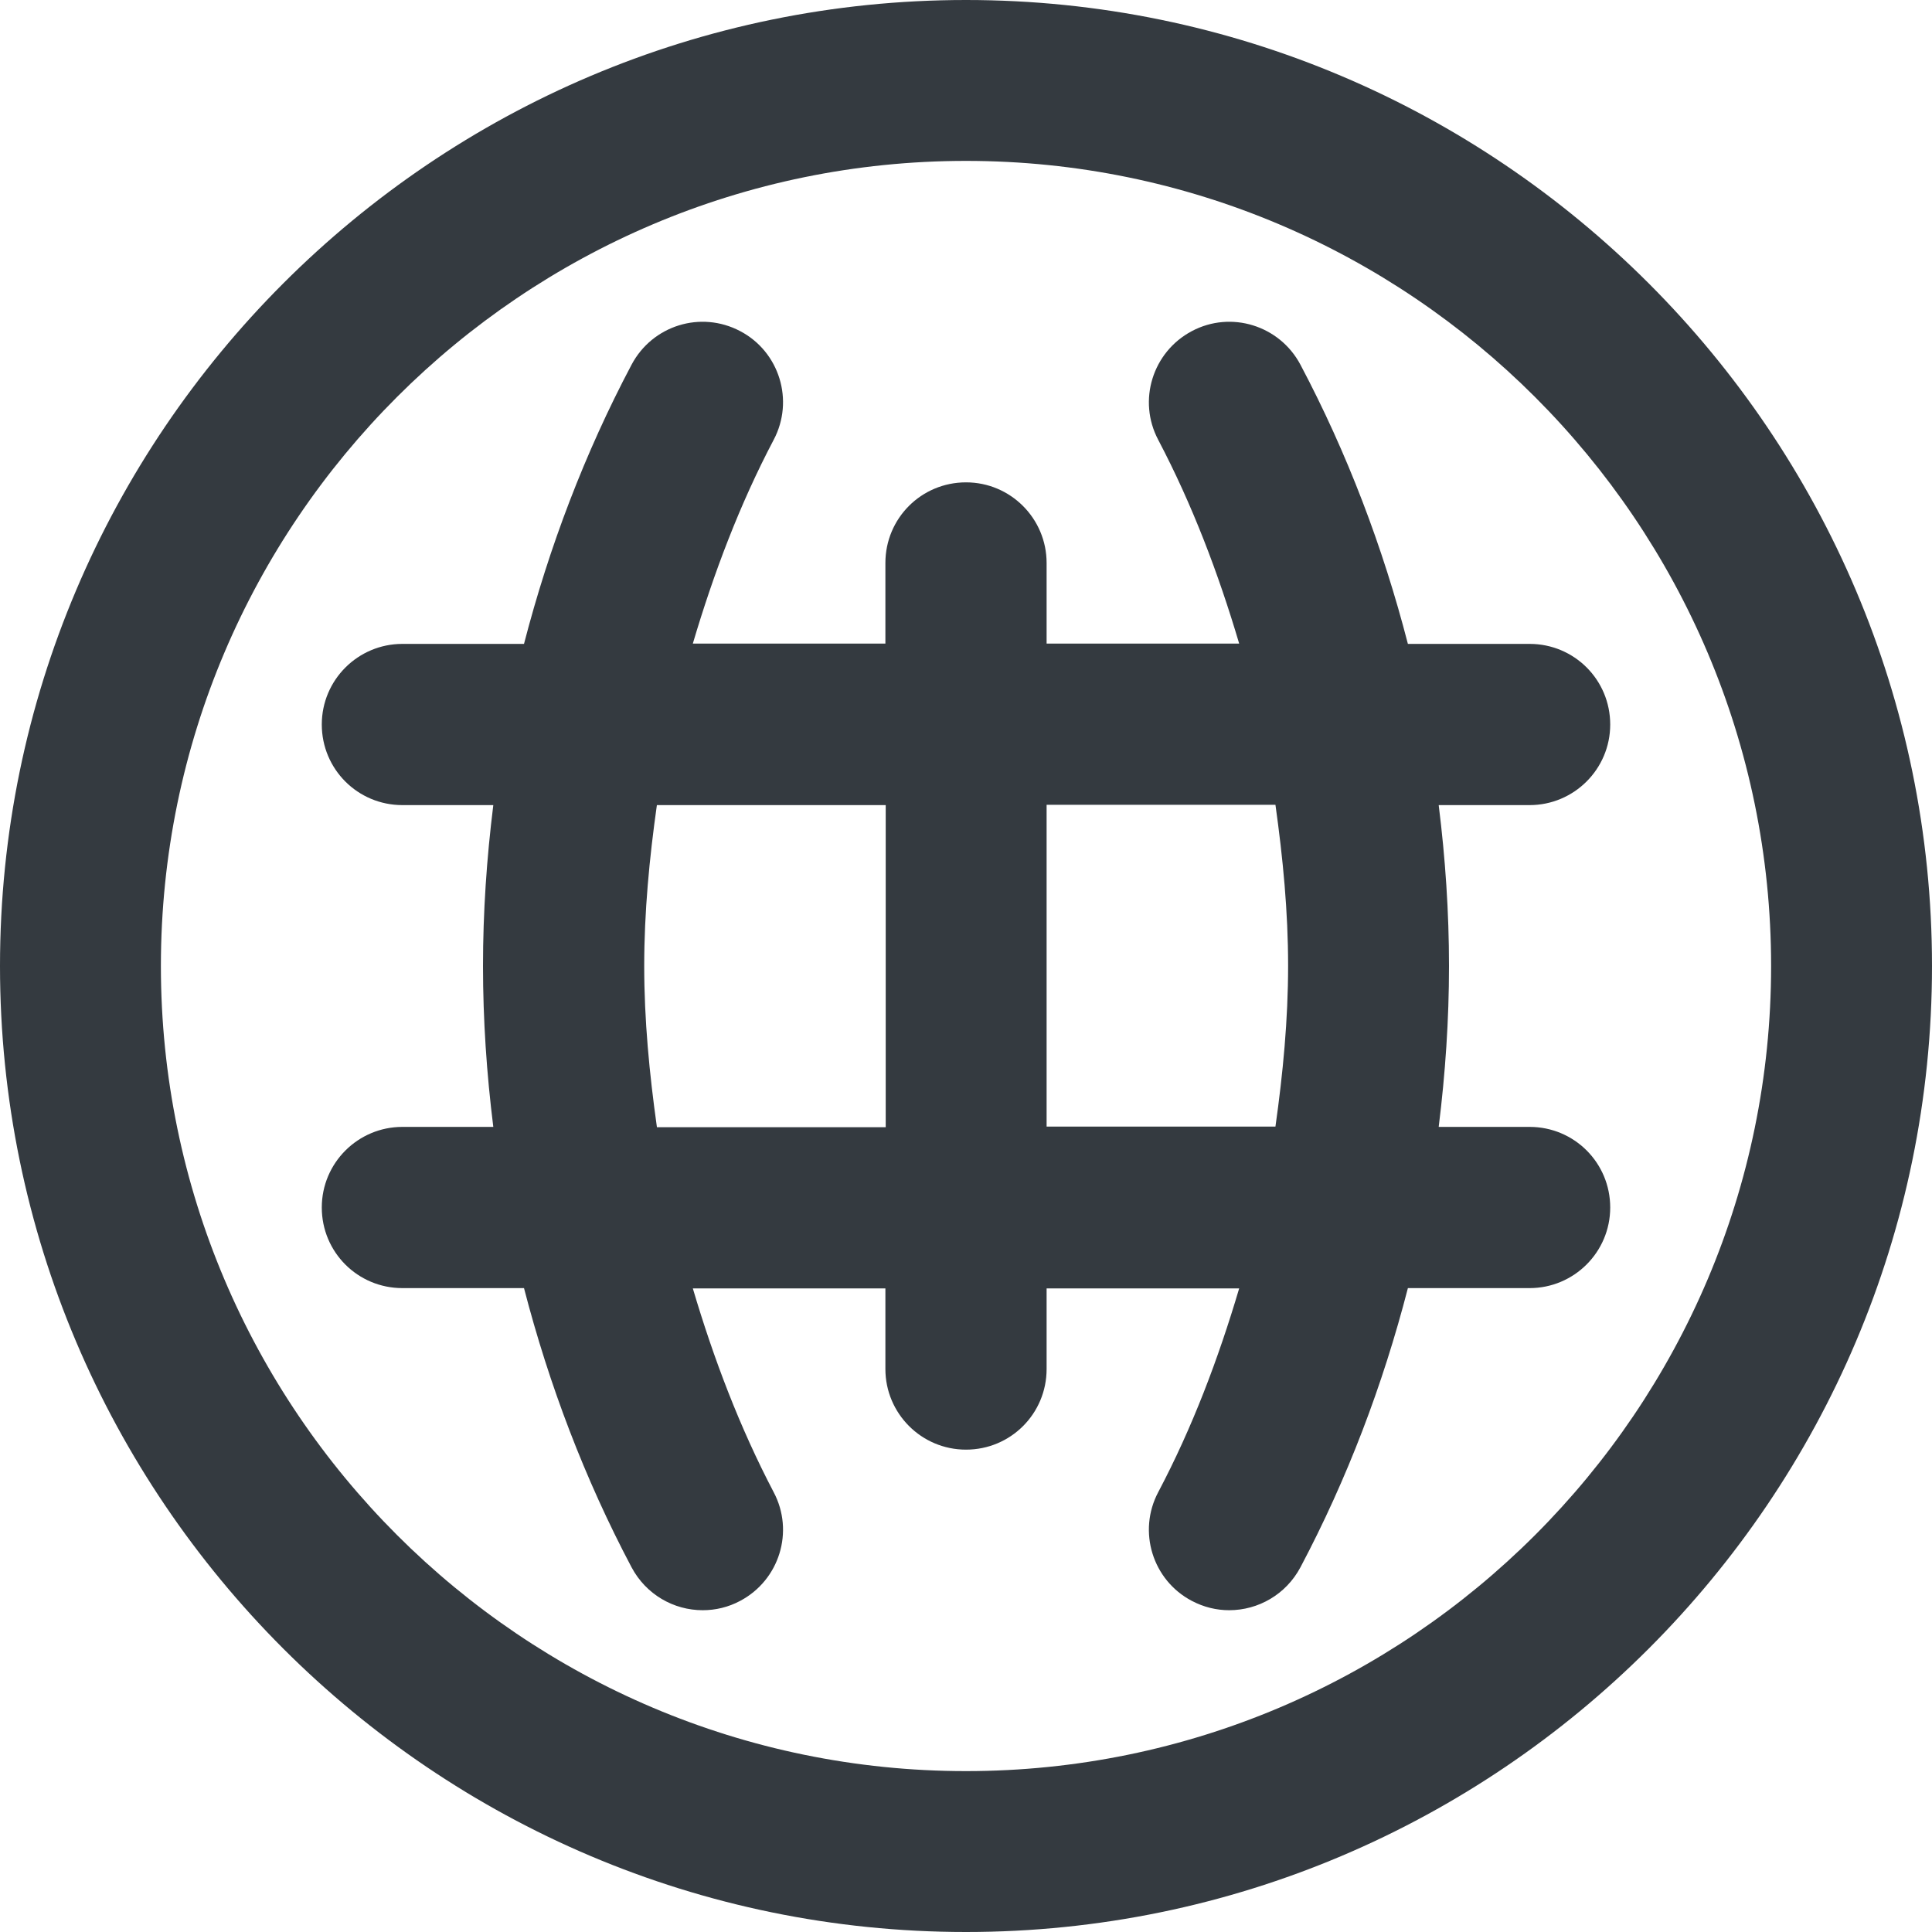 <svg width="18" height="18" viewBox="0 0 18 18" fill="none" xmlns="http://www.w3.org/2000/svg">
<g clip-path="url(#clip0_742_15686)">
<path d="M9 0C4.039 0 0 4.039 0 9C0 13.961 4.039 18 9 18C13.961 18 18 13.961 18 9C18 4.039 13.961 0 9 0ZM9 16.501C4.866 16.501 1.499 13.137 1.499 9C1.499 4.863 4.866 1.499 9 1.499C13.134 1.499 16.501 4.863 16.501 9C16.501 13.137 13.137 16.501 9 16.501Z" fill="#343A40"/>
<path d="M14.251 10.499H13.404C13.466 10.001 13.5 9.501 13.5 9C13.5 8.499 13.466 7.996 13.404 7.501H14.251C14.664 7.501 15.002 7.166 15.002 6.75C15.002 6.334 14.667 5.999 14.251 5.999H13.117C12.884 5.096 12.552 4.222 12.116 3.398C11.922 3.032 11.469 2.891 11.104 3.085C10.738 3.279 10.597 3.732 10.791 4.098C11.109 4.703 11.351 5.341 11.545 5.996H9.751V5.245C9.751 4.832 9.416 4.494 9 4.494C8.584 4.494 8.249 4.829 8.249 5.245V5.996H6.455C6.649 5.341 6.891 4.7 7.208 4.098C7.402 3.732 7.262 3.277 6.896 3.085C6.528 2.891 6.078 3.032 5.884 3.398C5.448 4.222 5.116 5.096 4.882 5.999H3.749C3.336 5.999 2.998 6.334 2.998 6.75C2.998 7.166 3.333 7.501 3.749 7.501H4.596C4.534 7.999 4.5 8.499 4.5 9C4.5 9.501 4.534 10.004 4.596 10.499H3.749C3.336 10.499 2.998 10.834 2.998 11.25C2.998 11.666 3.333 12.001 3.749 12.001H4.882C5.116 12.904 5.448 13.778 5.884 14.602C6.019 14.856 6.277 15.002 6.547 15.002C6.666 15.002 6.786 14.974 6.896 14.915C7.262 14.721 7.402 14.268 7.208 13.902C6.891 13.297 6.649 12.659 6.455 12.004H8.249V12.755C8.249 13.168 8.584 13.506 9 13.506C9.416 13.506 9.751 13.171 9.751 12.755V12.004H11.545C11.351 12.659 11.109 13.3 10.791 13.902C10.597 14.268 10.738 14.723 11.104 14.915C11.216 14.974 11.334 15.002 11.452 15.002C11.722 15.002 11.981 14.856 12.116 14.602C12.552 13.778 12.884 12.904 13.117 12.001H14.251C14.664 12.001 15.002 11.666 15.002 11.25C15.002 10.834 14.667 10.499 14.251 10.499ZM6.12 10.499C6.05 10.001 6.002 9.503 6.002 9C6.002 8.497 6.05 7.996 6.12 7.501H8.252V10.502H6.12V10.499ZM9.751 10.499V7.498H11.883C11.953 7.996 12.001 8.494 12.001 8.997C12.001 9.501 11.953 10.001 11.883 10.496H9.751V10.499Z" fill="#343A40"/>
</g>
<defs>
<clipPath id="clip0_742_15686">
<rect width="18" height="18" fill="white"/>
</clipPath>
</defs>
</svg>
